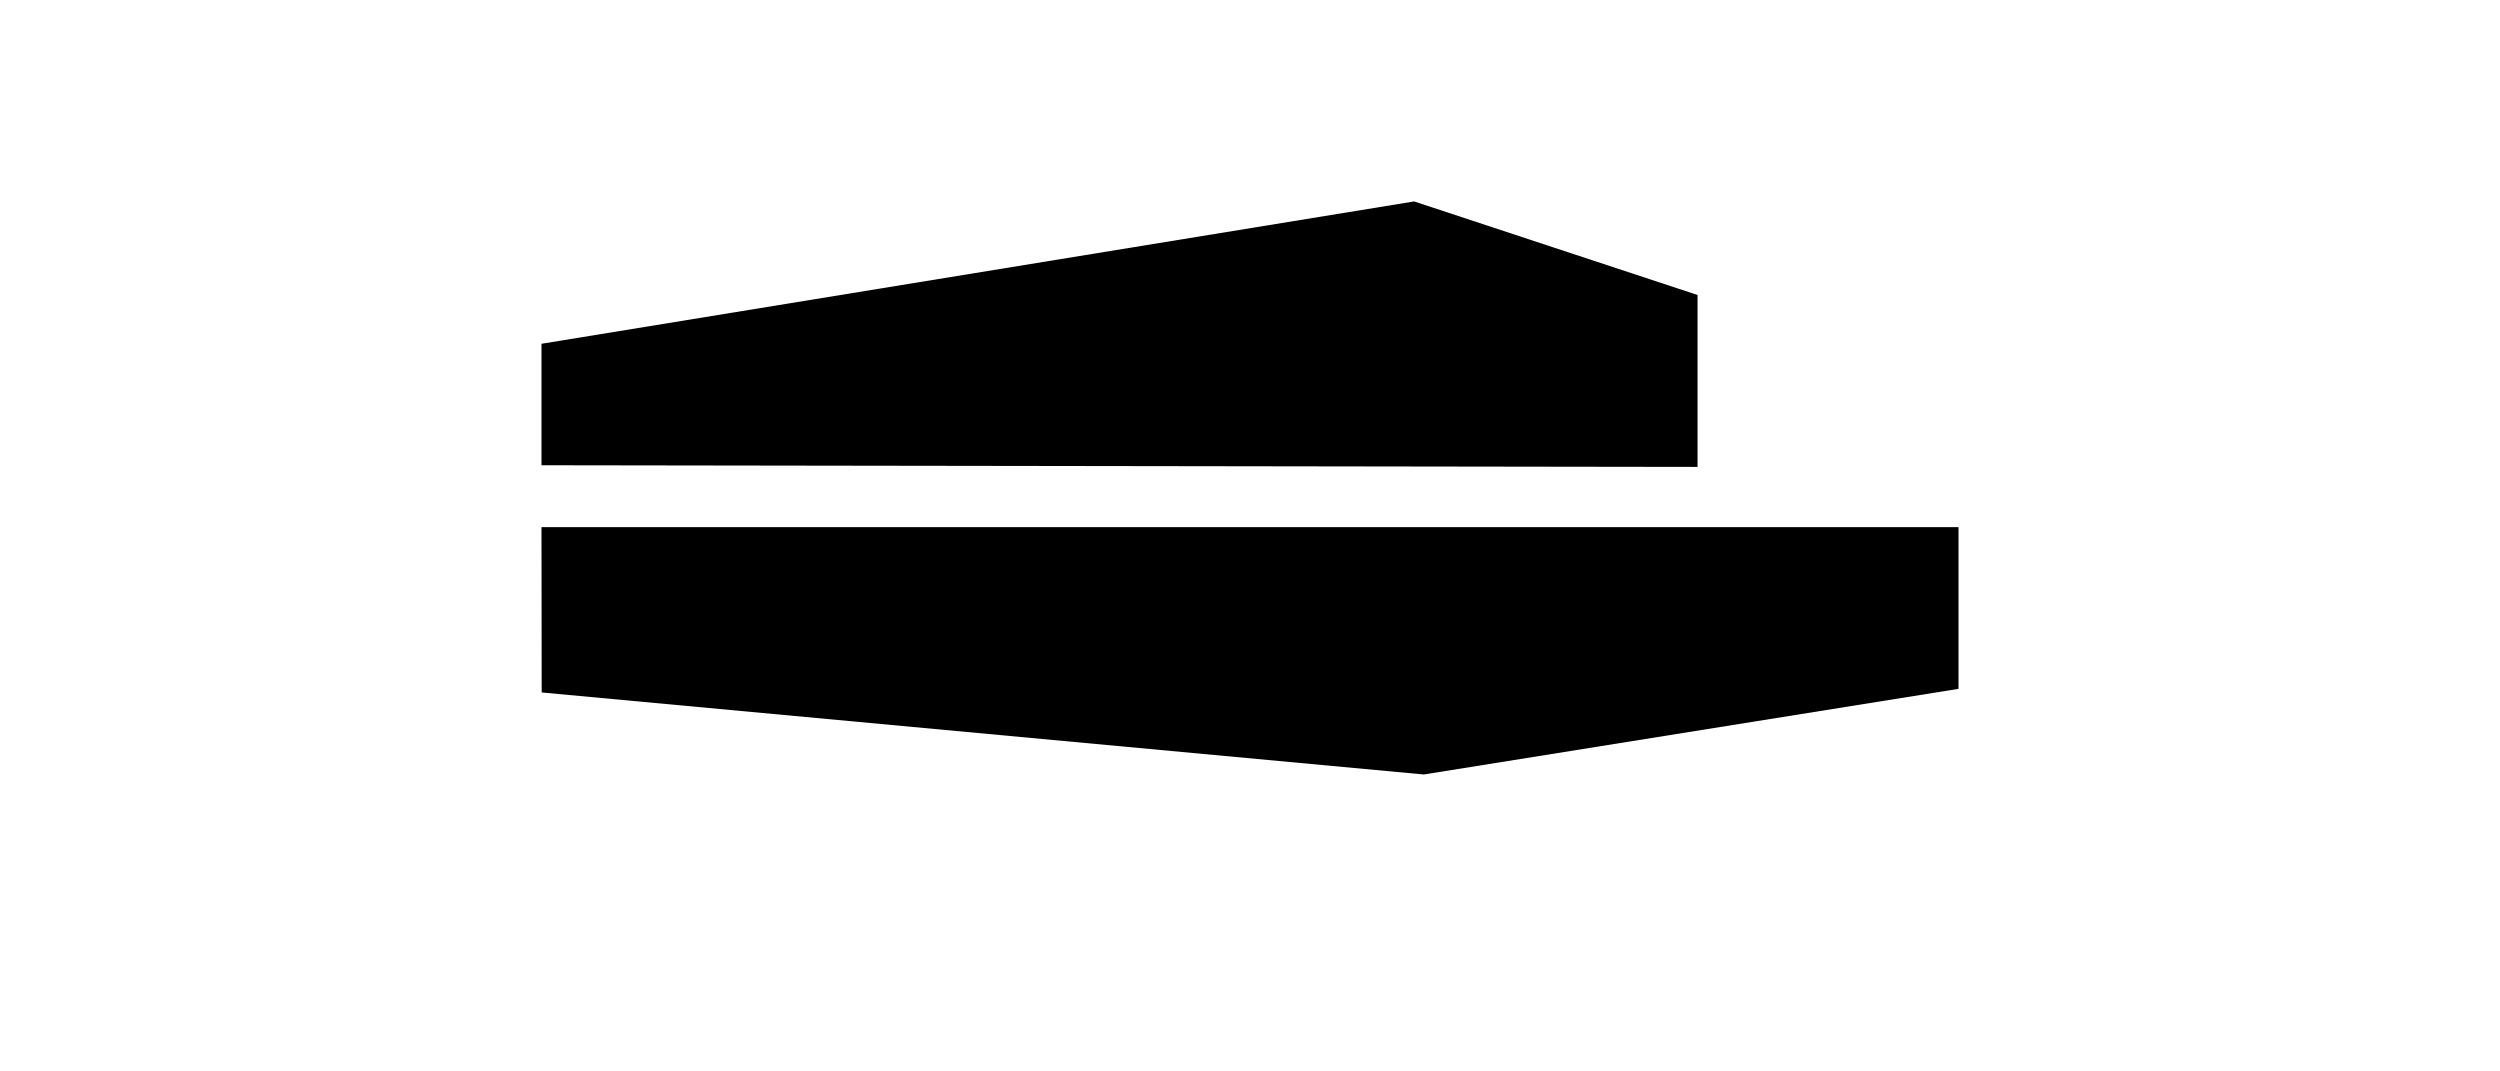 <?xml version="1.0" encoding="UTF-8"?> <svg xmlns="http://www.w3.org/2000/svg" xmlns:xlink="http://www.w3.org/1999/xlink" version="1.1" id="Ebene_1" x="0px" y="0px" width="700px" height="300px" viewBox="0 0 700 300" xml:space="preserve"> <g display="none"> <path display="inline" d="M548.56,59l-207.163,0.226l-28.266,16.533h-115.2L151.359,97.48l-0.129,120.384h137.363l24.59-22.577 l216.556,0.131l19.031-21.638L548.56,59z M269.122,196.637h-97.485v-21.518h97.485V196.637z M269.122,161.973h-97.485V140.45 h97.485V161.973z M510.465,174.95H333.058V153.43h177.407V174.95z M510.465,140.284H333.058v-21.52h177.407V140.284z"></path> </g> <g display="none"> <polygon display="inline" points="174.5,92.101 208.947,124.239 491.044,124.239 526.593,92.101 178.512,92.101 "></polygon> <polygon display="inline" points="207.735,140.881 152.178,217.191 547.822,217.191 491.784,140.881 "></polygon> </g> <g display="none"> <polygon display="inline" points="151.837,151.238 151.837,217.696 220.68,217.696 320.43,179.594 320.43,151.238 "></polygon> <polygon display="inline" points="151.837,135.028 151.837,68.57 220.68,68.57 320.43,106.672 320.43,135.028 "></polygon> <polygon display="inline" points="548.163,151.238 548.163,217.696 479.32,217.696 379.57,179.594 379.57,151.238 "></polygon> <polygon display="inline" points="548.163,135.028 548.163,68.57 479.32,68.57 379.57,106.672 379.57,135.028 "></polygon> </g> <path display="none" d="M511.902,165.112c-30.611-12.126-91.32-20.393-161.258-20.393c-69.796,0-130.391,8.231-161.063,20.318 l-6.198-28.449c28.132-14.958,92.417-25.42,167.262-25.42c75.014,0,139.419,10.504,167.455,25.519L511.902,165.112z M524.121,104.69 l2.761-12.662C506.684,70.71,435.297,54.871,350.27,54.756c-85.602-0.12-157.436,15.726-177.151,37.211l6.23,26.504 c25.928-15.047,92.591-25.763,170.817-25.763c78.116,0,144.718,10.683,170.732,25.697L524.121,104.69z M499.41,218.032l7.808-35.801 c-31.772-11.255-90.197-18.811-157.051-18.811c-66.711,0-125.036,7.519-156.849,18.738l7.819,35.873H499.41z"></path> <g display="none"> <polygon display="inline" points="548.39,143.289 548.39,217.019 441.425,217.019 441.425,106.717 "></polygon> <polyline display="inline" points="151.611,184.385 189.263,184.385 189.263,217.023 427.029,217.023 427.24,106.723 151.611,143.289 "></polyline> </g> <path display="none" d="M151.921,106.247l107.486-19.325l288.672,23.465v84.884l-288.672,22.088l-107.486-23.468V106.247z M205.344,191.131l54.063,11.046l190.184-13.111V133.16l-189.229-12.422l-55.017,8.419V191.131z"></path> <g> <polygon points="151.617,147.6 151.67,193.889 398.664,216.855 548.383,192.877 548.383,147.6 "></polygon> <polygon points="151.617,96.256 151.617,130.271 475.31,130.735 475.31,82.598 395.955,56.402 "></polygon> </g> <g display="none"> <path display="inline" d="M151.813,217.528h396.373V75.246H151.813V217.528z M236.168,179.371l-68.587,29.293V84.17l68.587,29.292 V179.371z M256.432,114.302h185.663v48.325h-89.894v16.699h-95.77V114.302z"></path> </g> <g> </g> <g> </g> <g> </g> <g> </g> <g> </g> <g> </g> <g> </g> <g> </g> <g> </g> <g> </g> <g> </g> <g> </g> <g> </g> <g> </g> <g> </g> </svg> 